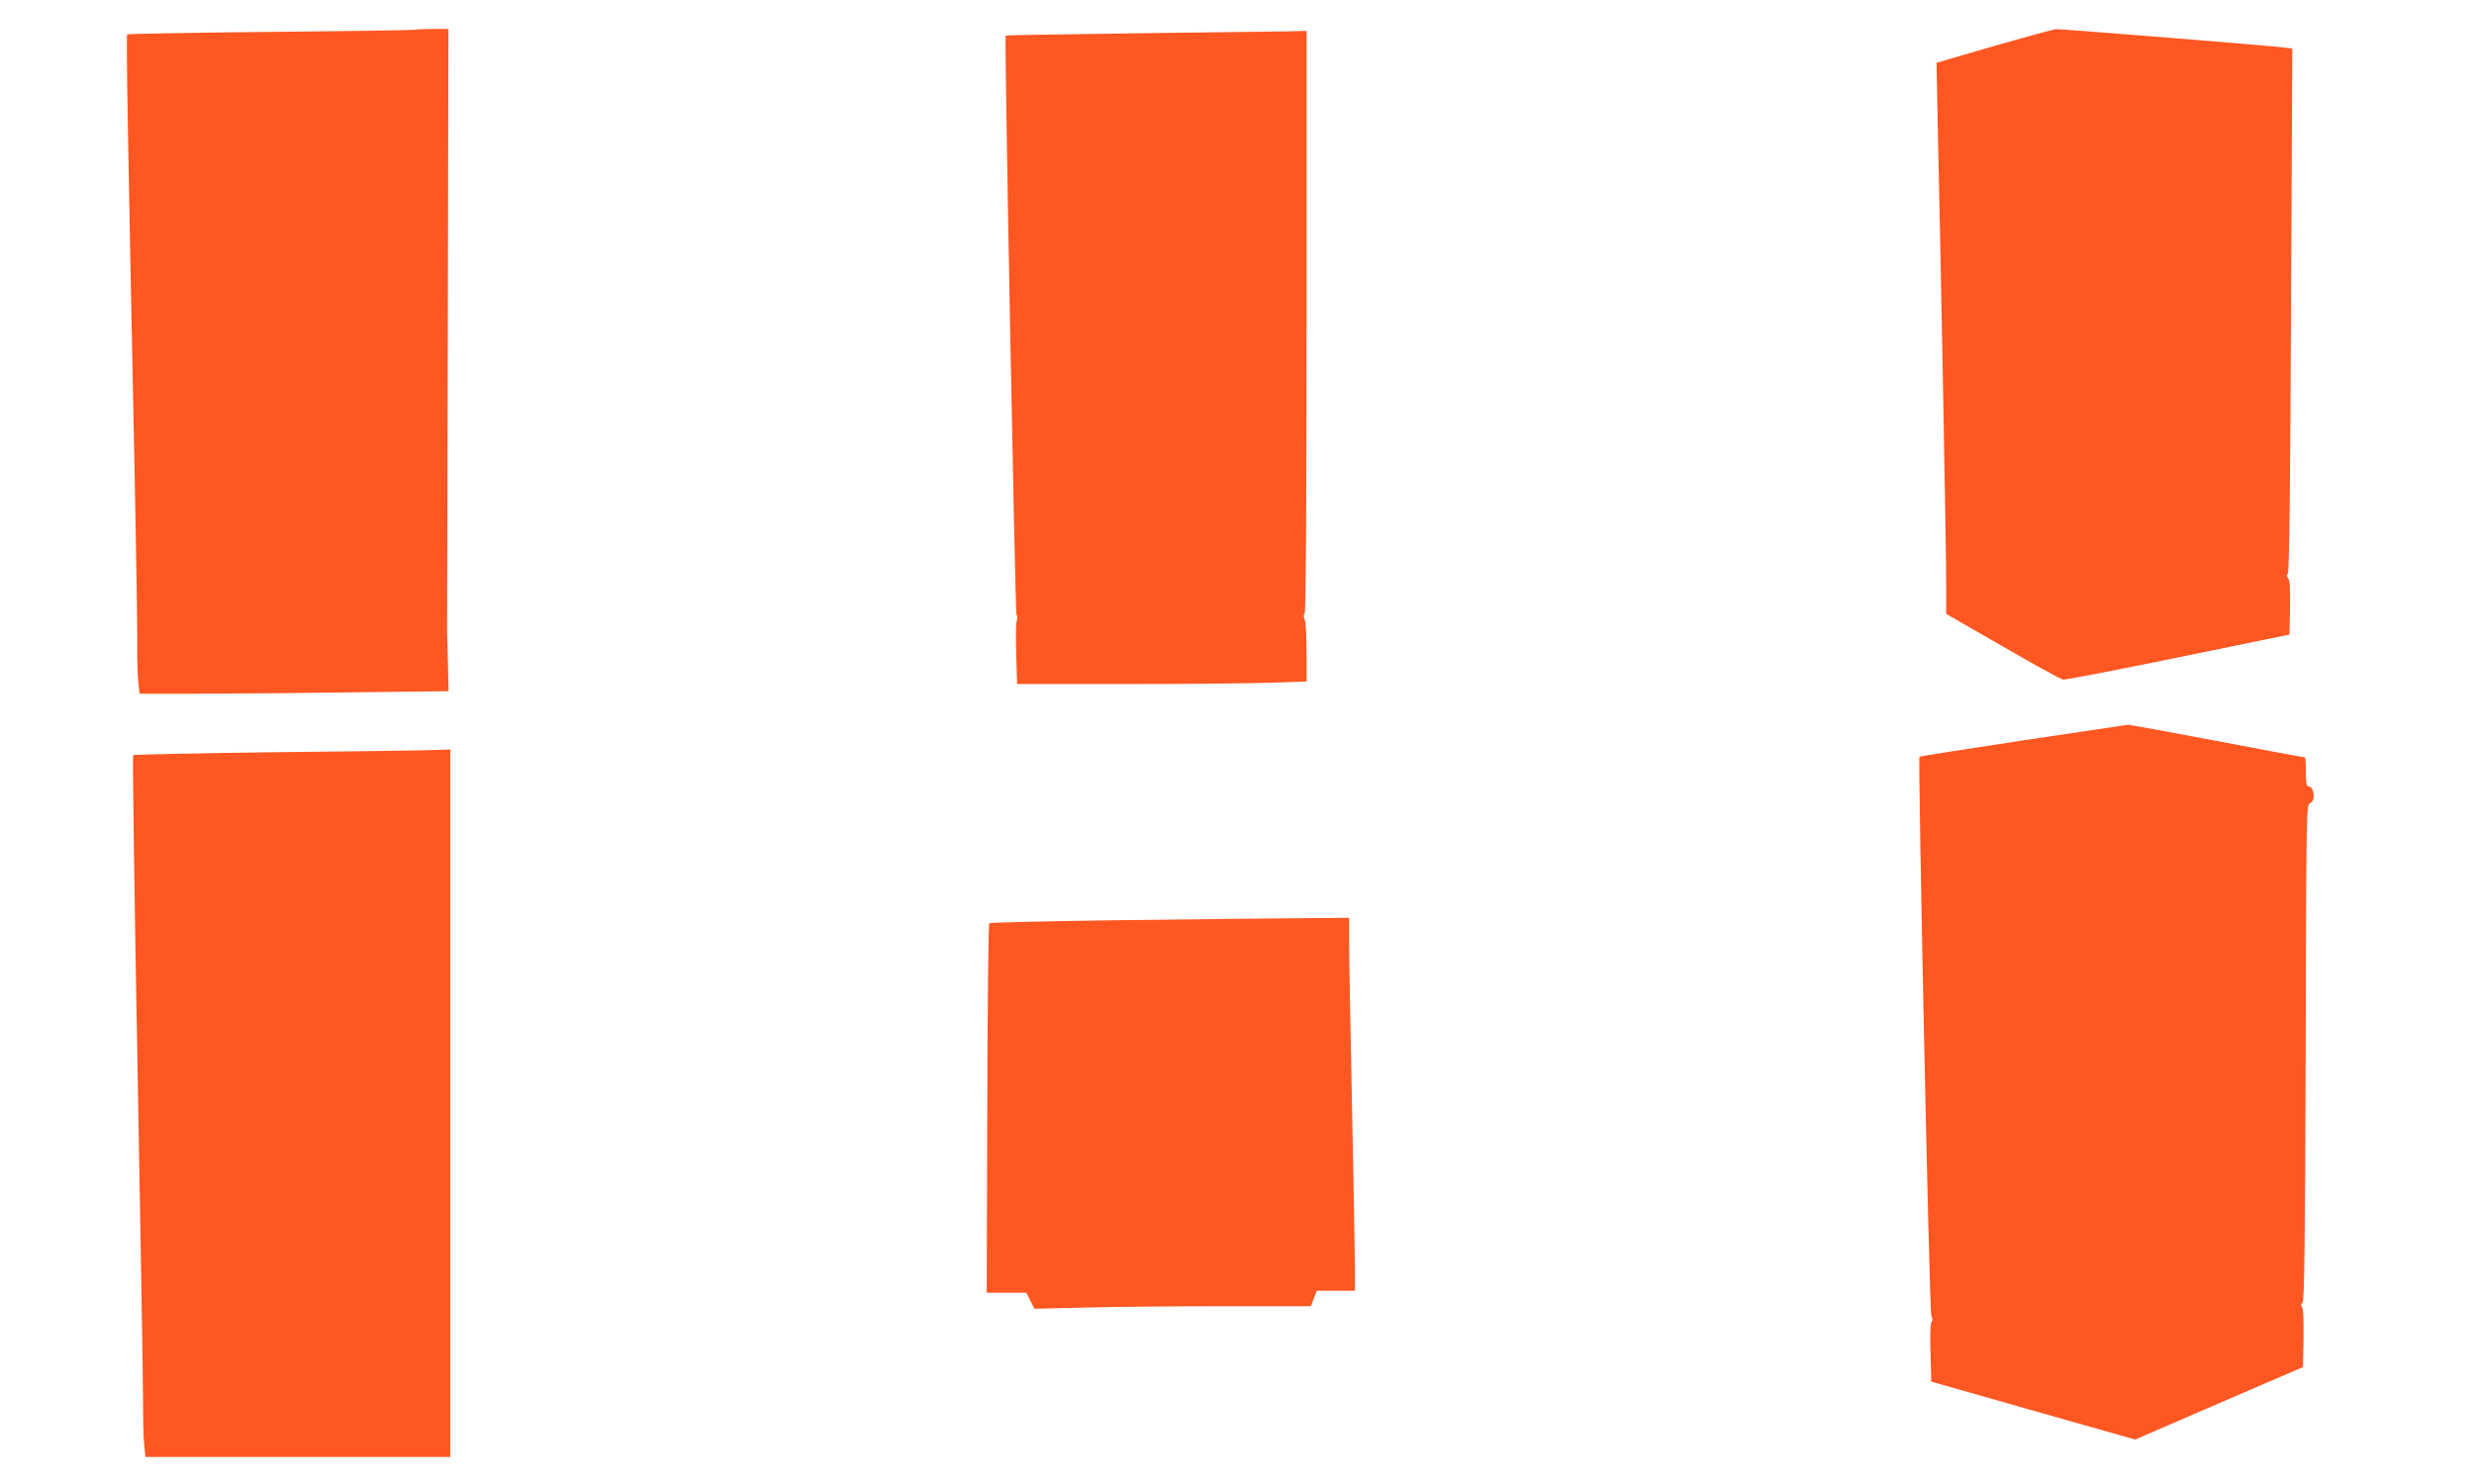<?xml version="1.0" standalone="no"?>
<!DOCTYPE svg PUBLIC "-//W3C//DTD SVG 20010904//EN"
 "http://www.w3.org/TR/2001/REC-SVG-20010904/DTD/svg10.dtd">
<svg version="1.0" xmlns="http://www.w3.org/2000/svg"
 width="1280pt" height="768pt" viewBox="0 0 1280 768"
 preserveAspectRatio="xMidYMid meet">
<g transform="translate(0,768) scale(0.1,-0.1)"
fill="#ff5722" stroke="none">
<path d="M2149 7526 c-2 -2 -337 -7 -744 -11 -407 -4 -743 -10 -747 -13 -6 -7
3 -532 38 -2252 9 -437 15 -848 14 -913 -1 -64 2 -146 5 -182 l7 -65 303 0
c166 0 525 3 799 7 l497 6 -4 166 c-3 91 -5 171 -4 176 0 6 2 702 4 1548 l3
1537 -83 0 c-46 0 -86 -2 -88 -4z"/>
<path d="M10317 7442 l-298 -87 6 -300 c18 -800 45 -2267 44 -2401 l0 -151
292 -168 c160 -93 301 -170 313 -172 11 -2 280 50 596 115 l575 118 3 138 c2
93 -1 143 -9 152 -8 9 -8 18 -2 27 7 7 13 500 16 1364 l7 1352 -43 5 c-63 9
-1151 96 -1178 95 -13 0 -158 -40 -322 -87z"/>
<path d="M5895 7508 c-379 -5 -691 -10 -692 -12 -7 -6 49 -2983 56 -2996 5 -8
5 -24 1 -35 -4 -11 -5 -89 -2 -172 l4 -153 562 0 c308 0 645 3 749 7 l187 6 0
148 c0 81 -4 159 -10 173 -6 16 -6 27 0 31 6 4 10 558 10 1511 l0 1504 -87 -2
c-49 -1 -398 -5 -778 -10z"/>
<path d="M10465 3848 c-291 -44 -532 -82 -534 -84 -9 -9 51 -2870 61 -2891 7
-15 8 -27 1 -35 -6 -8 -8 -73 -5 -161 l4 -147 52 -15 c28 -8 265 -75 527 -150
l476 -135 434 188 434 187 3 149 c1 89 -1 153 -7 160 -7 9 -7 16 2 25 9 9 13
299 16 1296 3 1249 4 1283 22 1288 30 8 23 87 -7 87 -11 0 -14 18 -14 75 0 41
-2 75 -5 75 -3 0 -208 38 -454 85 -247 47 -455 85 -463 84 -7 -1 -251 -37
-543 -81z"/>
<path d="M1410 3787 c-393 -5 -718 -12 -721 -15 -4 -4 6 -718 22 -1587 16
-869 29 -1656 29 -1750 0 -93 2 -198 6 -232 l6 -63 789 0 789 0 0 1831 0 1830
-102 -3 c-57 -2 -425 -7 -818 -11z"/>
<path d="M5805 2918 c-374 -5 -683 -12 -687 -16 -4 -4 -9 -436 -10 -960 l-3
-952 102 0 103 0 21 -42 21 -41 256 6 c140 4 462 7 714 7 l460 0 15 40 16 40
99 0 98 0 0 118 c0 64 -7 441 -15 837 -8 396 -15 777 -15 848 l0 127 -247 -2
c-137 -1 -554 -5 -928 -10z"/>
</g>
</svg>

